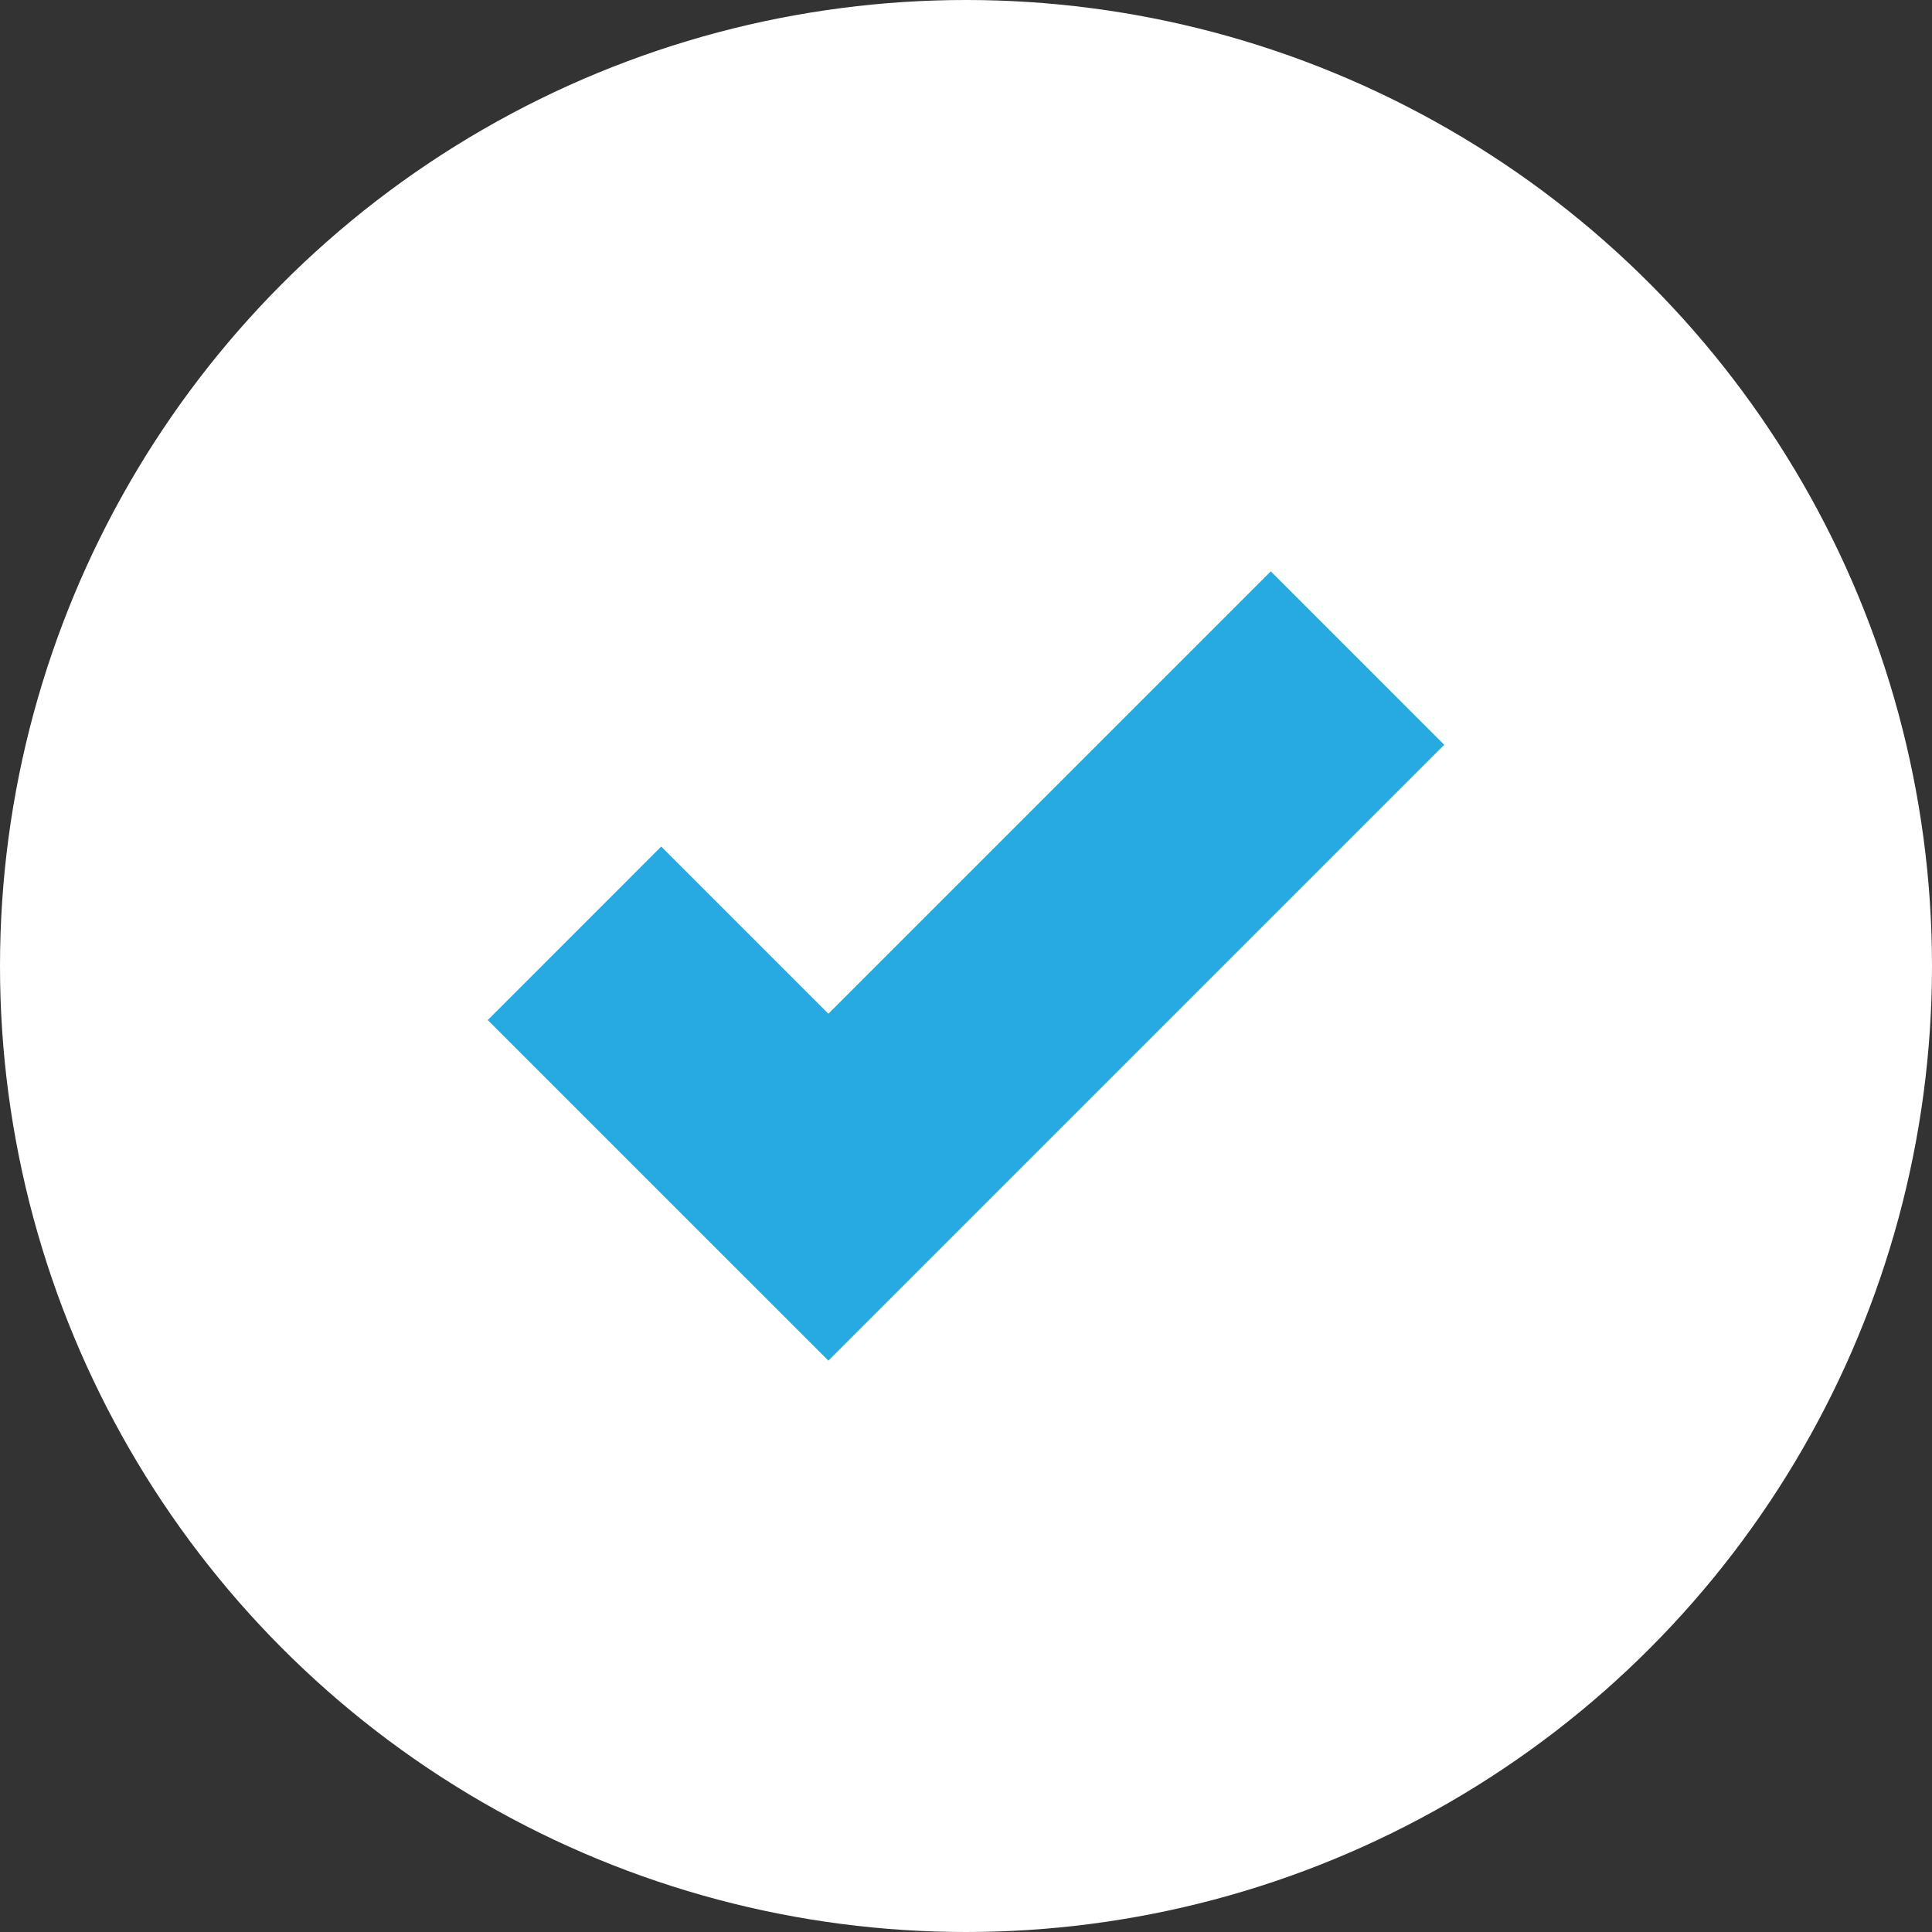 <!-- Generator: Adobe Illustrator 21.1.0, SVG Export Plug-In  -->
<svg version="1.1"
	 xmlns="http://www.w3.org/2000/svg" xmlns:xlink="http://www.w3.org/1999/xlink" xmlns:a="http://ns.adobe.com/AdobeSVGViewerExtensions/3.0/"
	 x="0px" y="0px" width="106.428px" height="106.428px" viewBox="0 0 106.428 106.428"
	 style="enable-background:new 0 0 106.428 106.428;" xml:space="preserve">
<rect x="0" y="0" width="106.428" height="106.428" fill="#333333" stroke="none"/>
<style type="text/css">
	.st0{fill:#FFFFFF;}
	.st1{fill:#27AAE1;}
</style>
<defs>
</defs>
<circle class="st0" cx="53.214" cy="53.214" r="53.214"/>
<g>
	<polygon class="st1" points="70.004,31.474 45.633,55.844 36.424,46.635 26.869,56.192 36.077,65.4 45.633,74.954 55.187,65.4 
		79.559,41.028 	"/>
</g>
</svg>